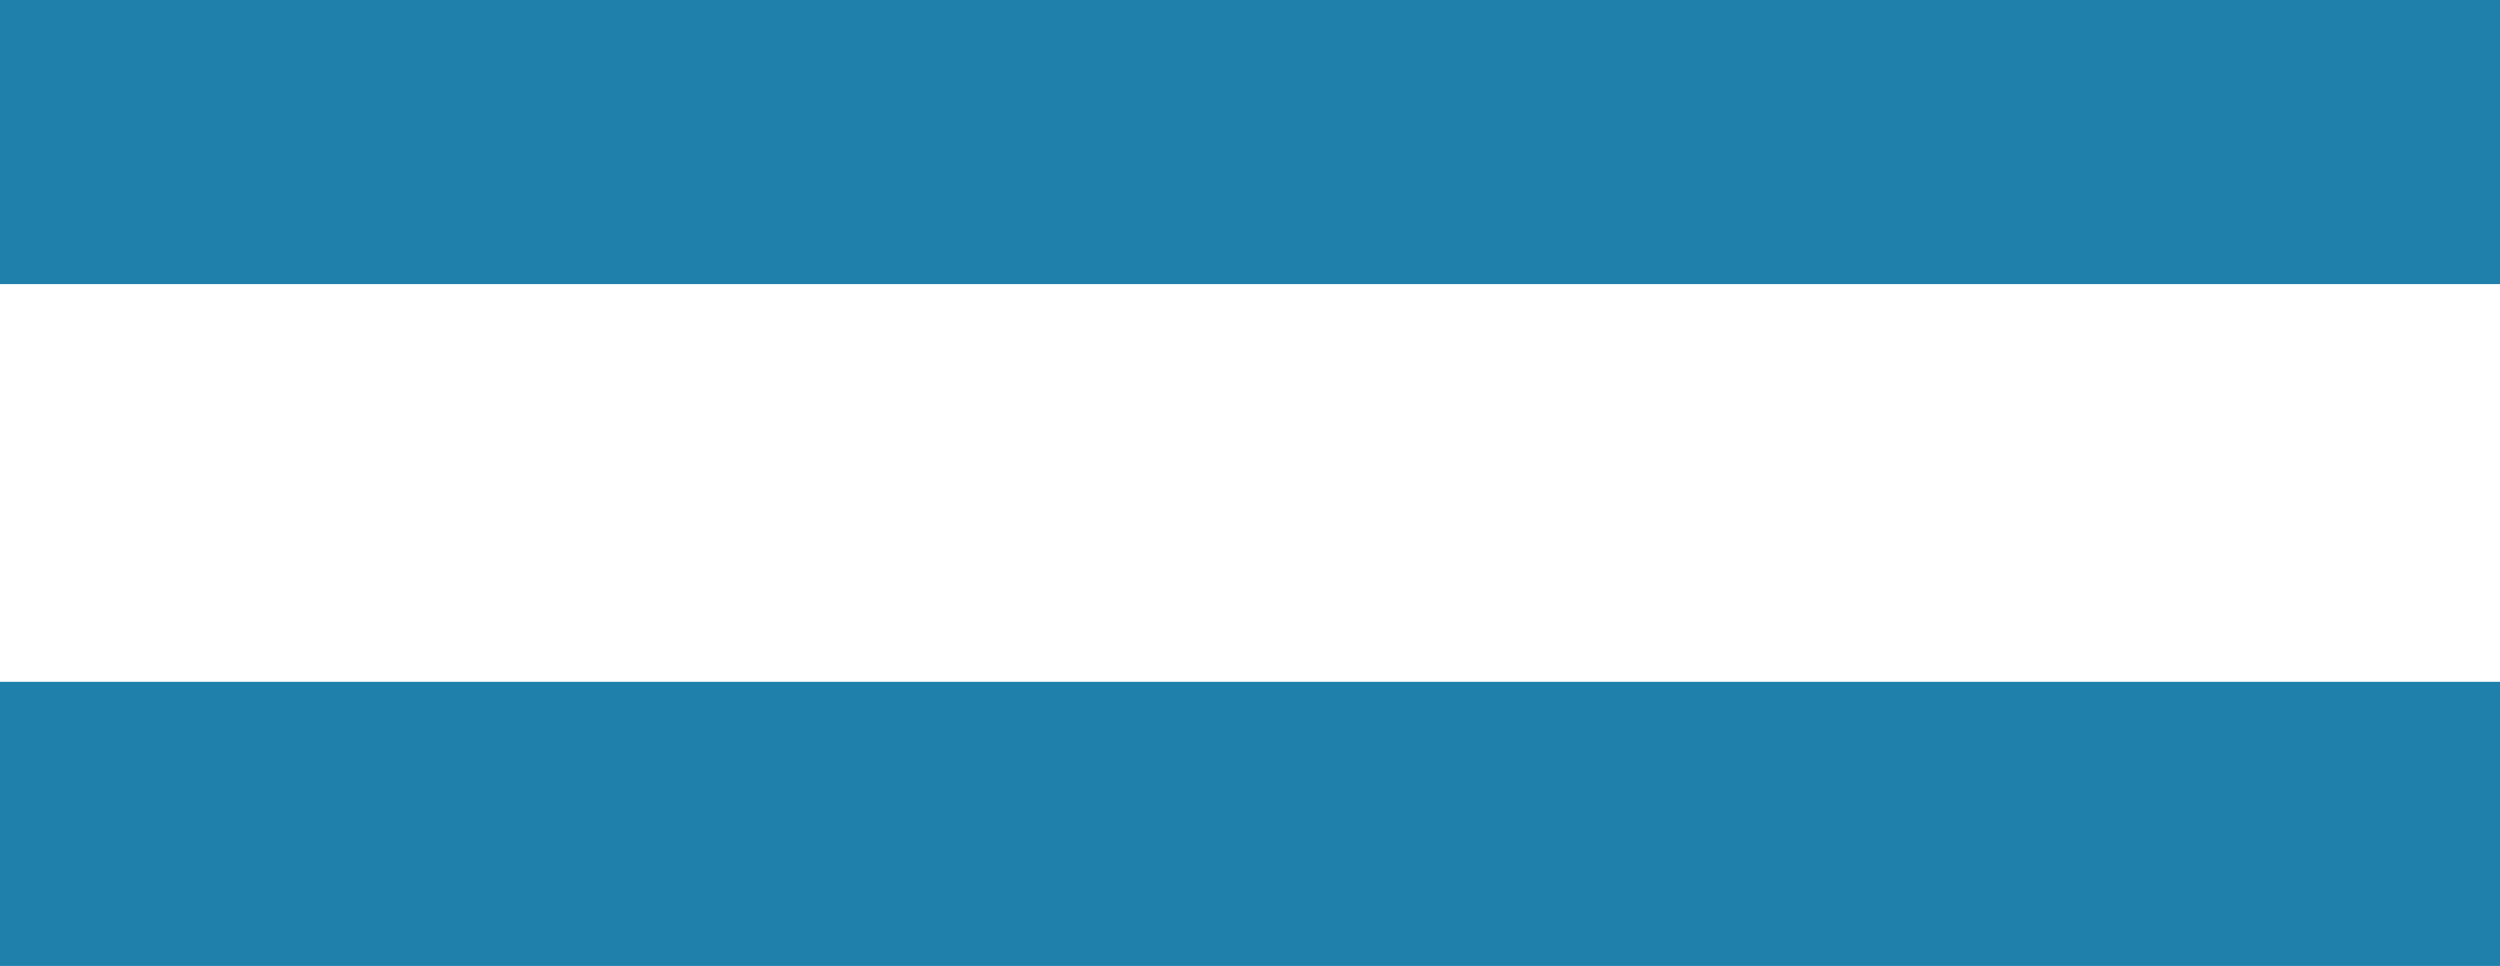 <svg xmlns="http://www.w3.org/2000/svg" width="22" height="8.5" viewBox="0 0 22 8.5">
  <g id="Group_404" data-name="Group 404" transform="translate(-662.5 -2152.25)">
    <line id="Line_50" data-name="Line 50" x2="22" transform="translate(662.5 2153.5)" fill="none" stroke="#1e80ab" stroke-width="2.5"/>
    <line id="Line_51" data-name="Line 51" x2="22" transform="translate(662.5 2159.5)" fill="none" stroke="#1e80ab" stroke-width="2.5"/>
  </g>
</svg>
